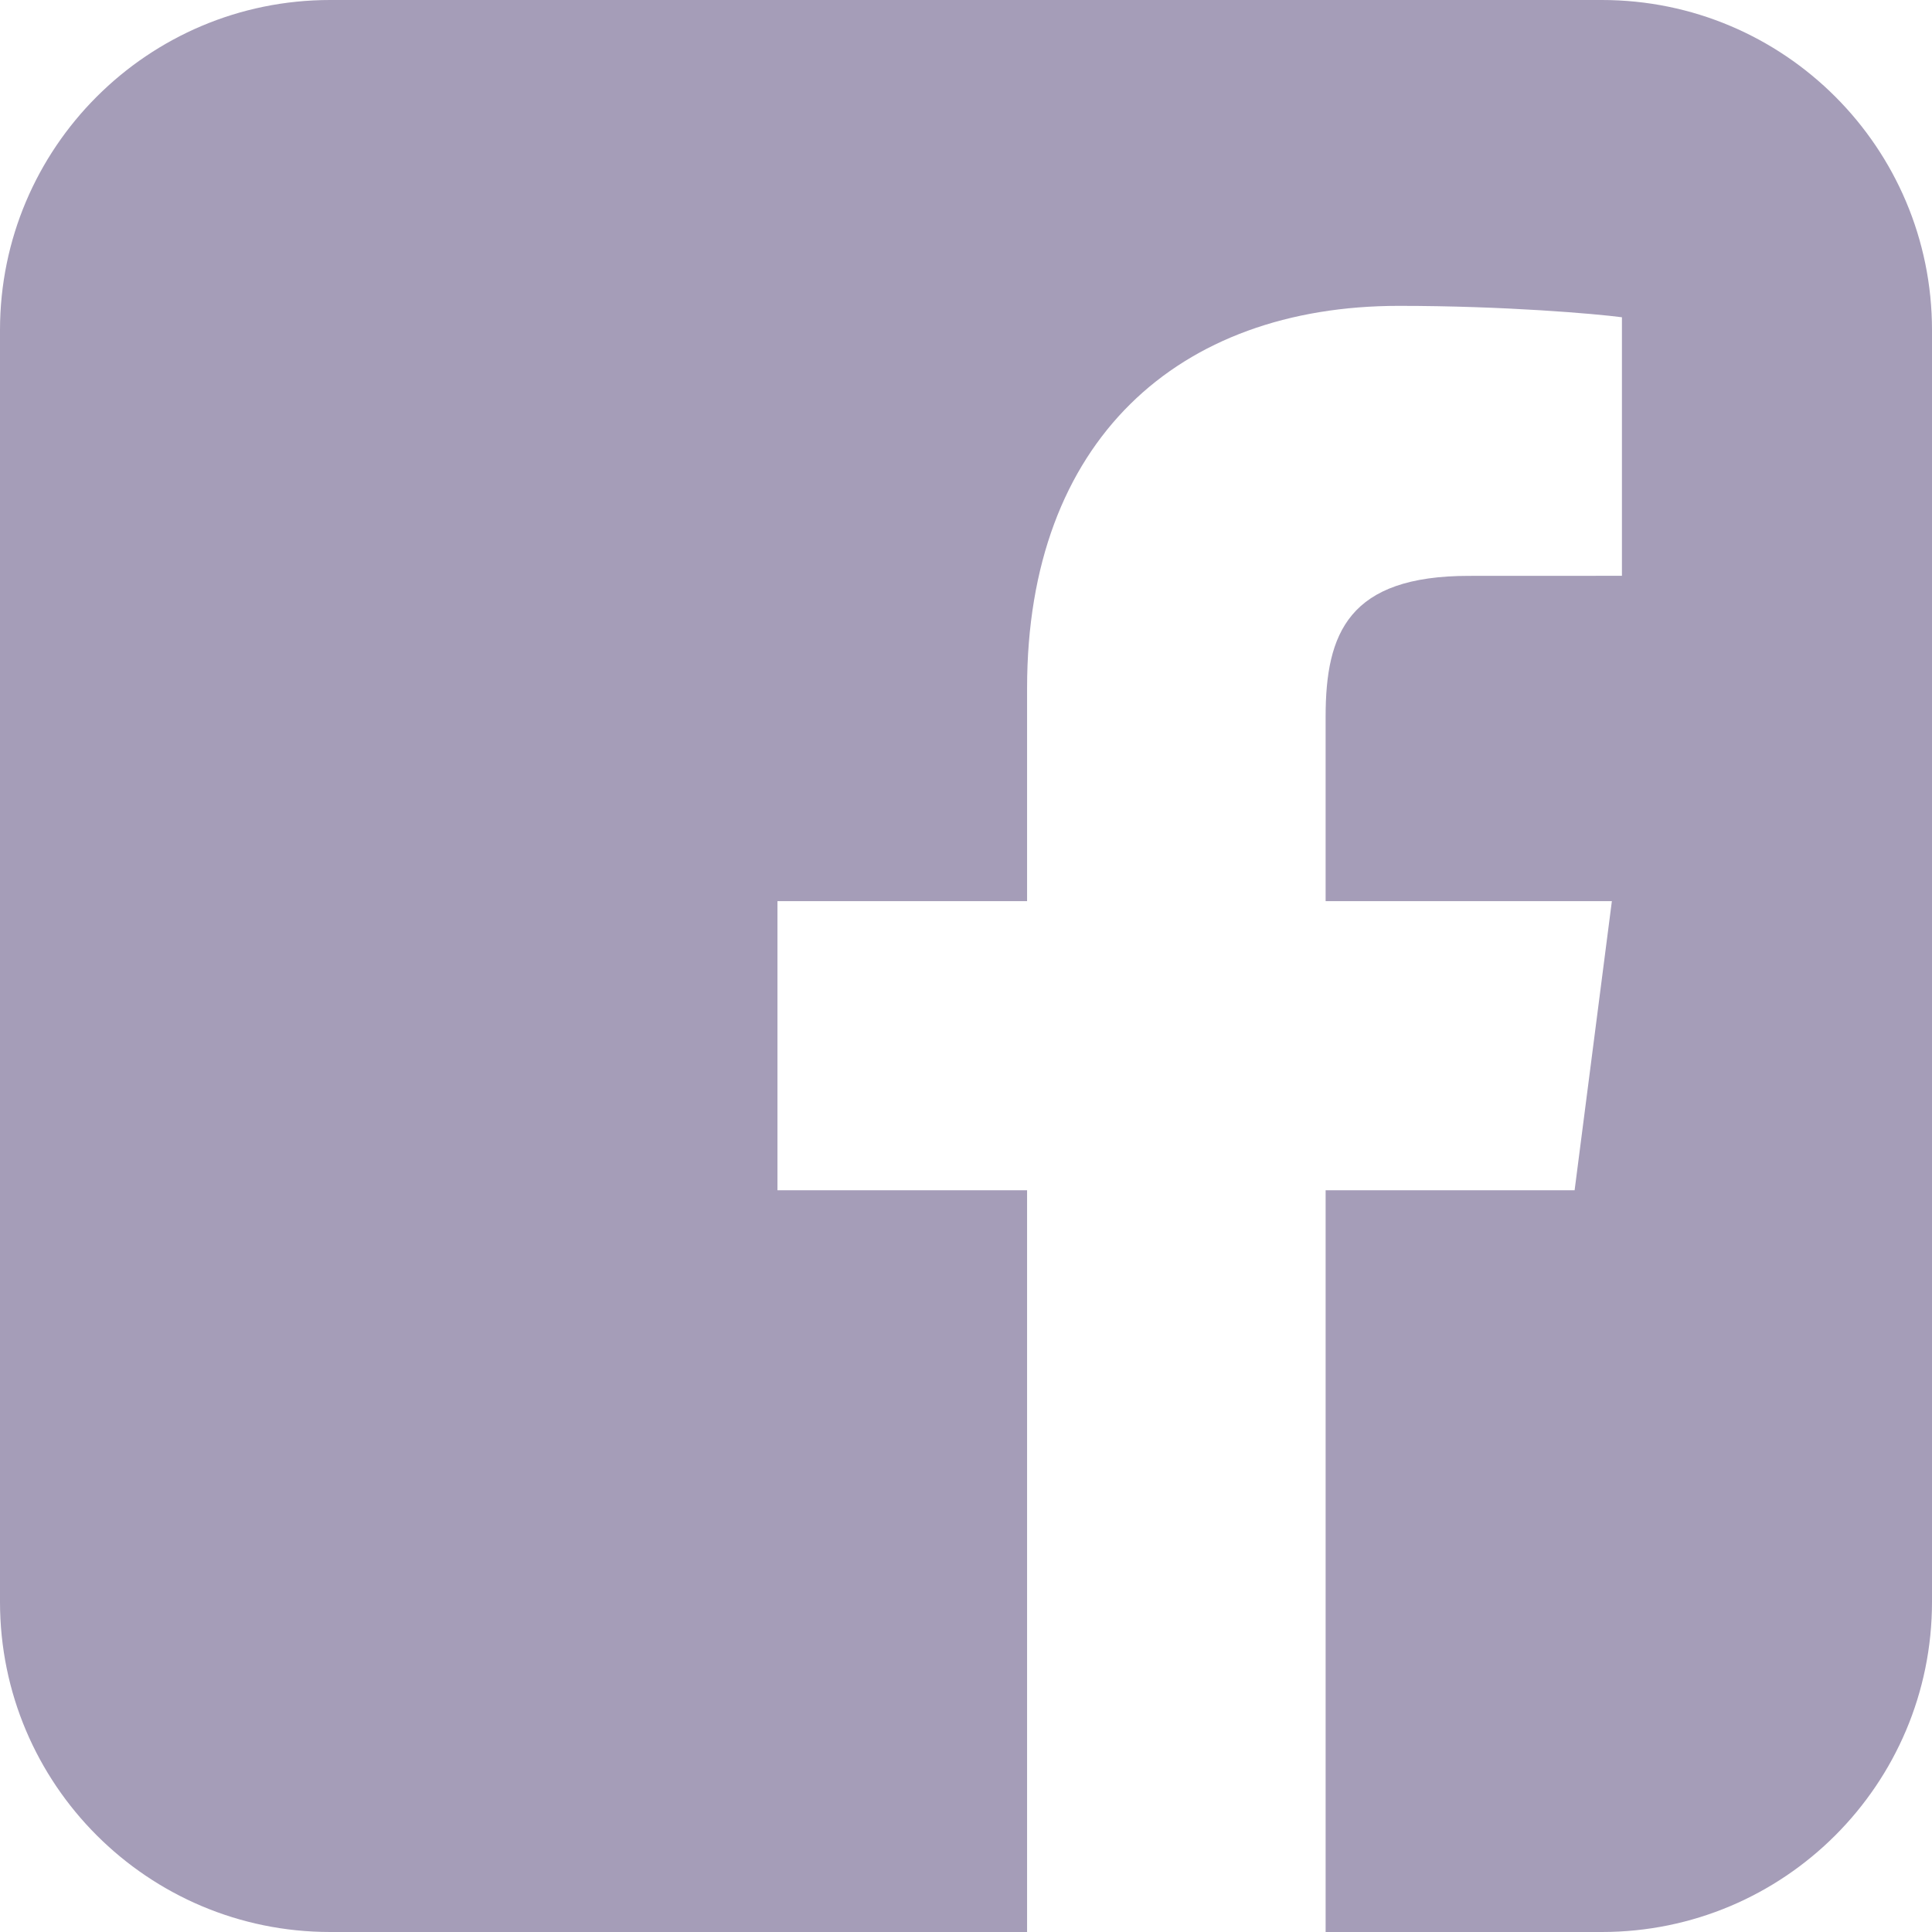 <!-- Generator: Adobe Illustrator 19.0.0, SVG Export Plug-In  -->
<svg version="1.1"
	 xmlns="http://www.w3.org/2000/svg" xmlns:xlink="http://www.w3.org/1999/xlink" xmlns:a="http://ns.adobe.com/AdobeSVGViewerExtensions/3.0/"
	 x="0px" y="0px" width="30.332px" height="30.332px" viewBox="0 0 30.332 30.332"
	 style="enable-background:new 0 0 30.332 30.332;" xml:space="preserve">
<style type="text/css">
	.st0{fill:#A59DB8;}
</style>
<defs>
</defs>
<g id="XMLID_15_">
	<path id="XMLID_16_" class="st0" d="M25.149,0H5.183C2.321,0,0,2.321,0,5.183v19.966c0,2.863,2.321,5.183,5.183,5.183h10.942
		V18.687h-3.919v-4.539h3.919v-3.347c0-3.884,2.372-5.999,5.837-5.999c1.66,0,3.086,0.124,3.502,0.179V9.04l-2.403,0.001
		c-1.885,0-2.249,0.895-2.249,2.209v2.898h4.494l-0.585,4.539h-3.909v11.645h4.337c2.863,0,5.183-2.32,5.183-5.183V5.183
		C30.332,2.321,28.012,0,25.149,0z"/>
</g>
</svg>
